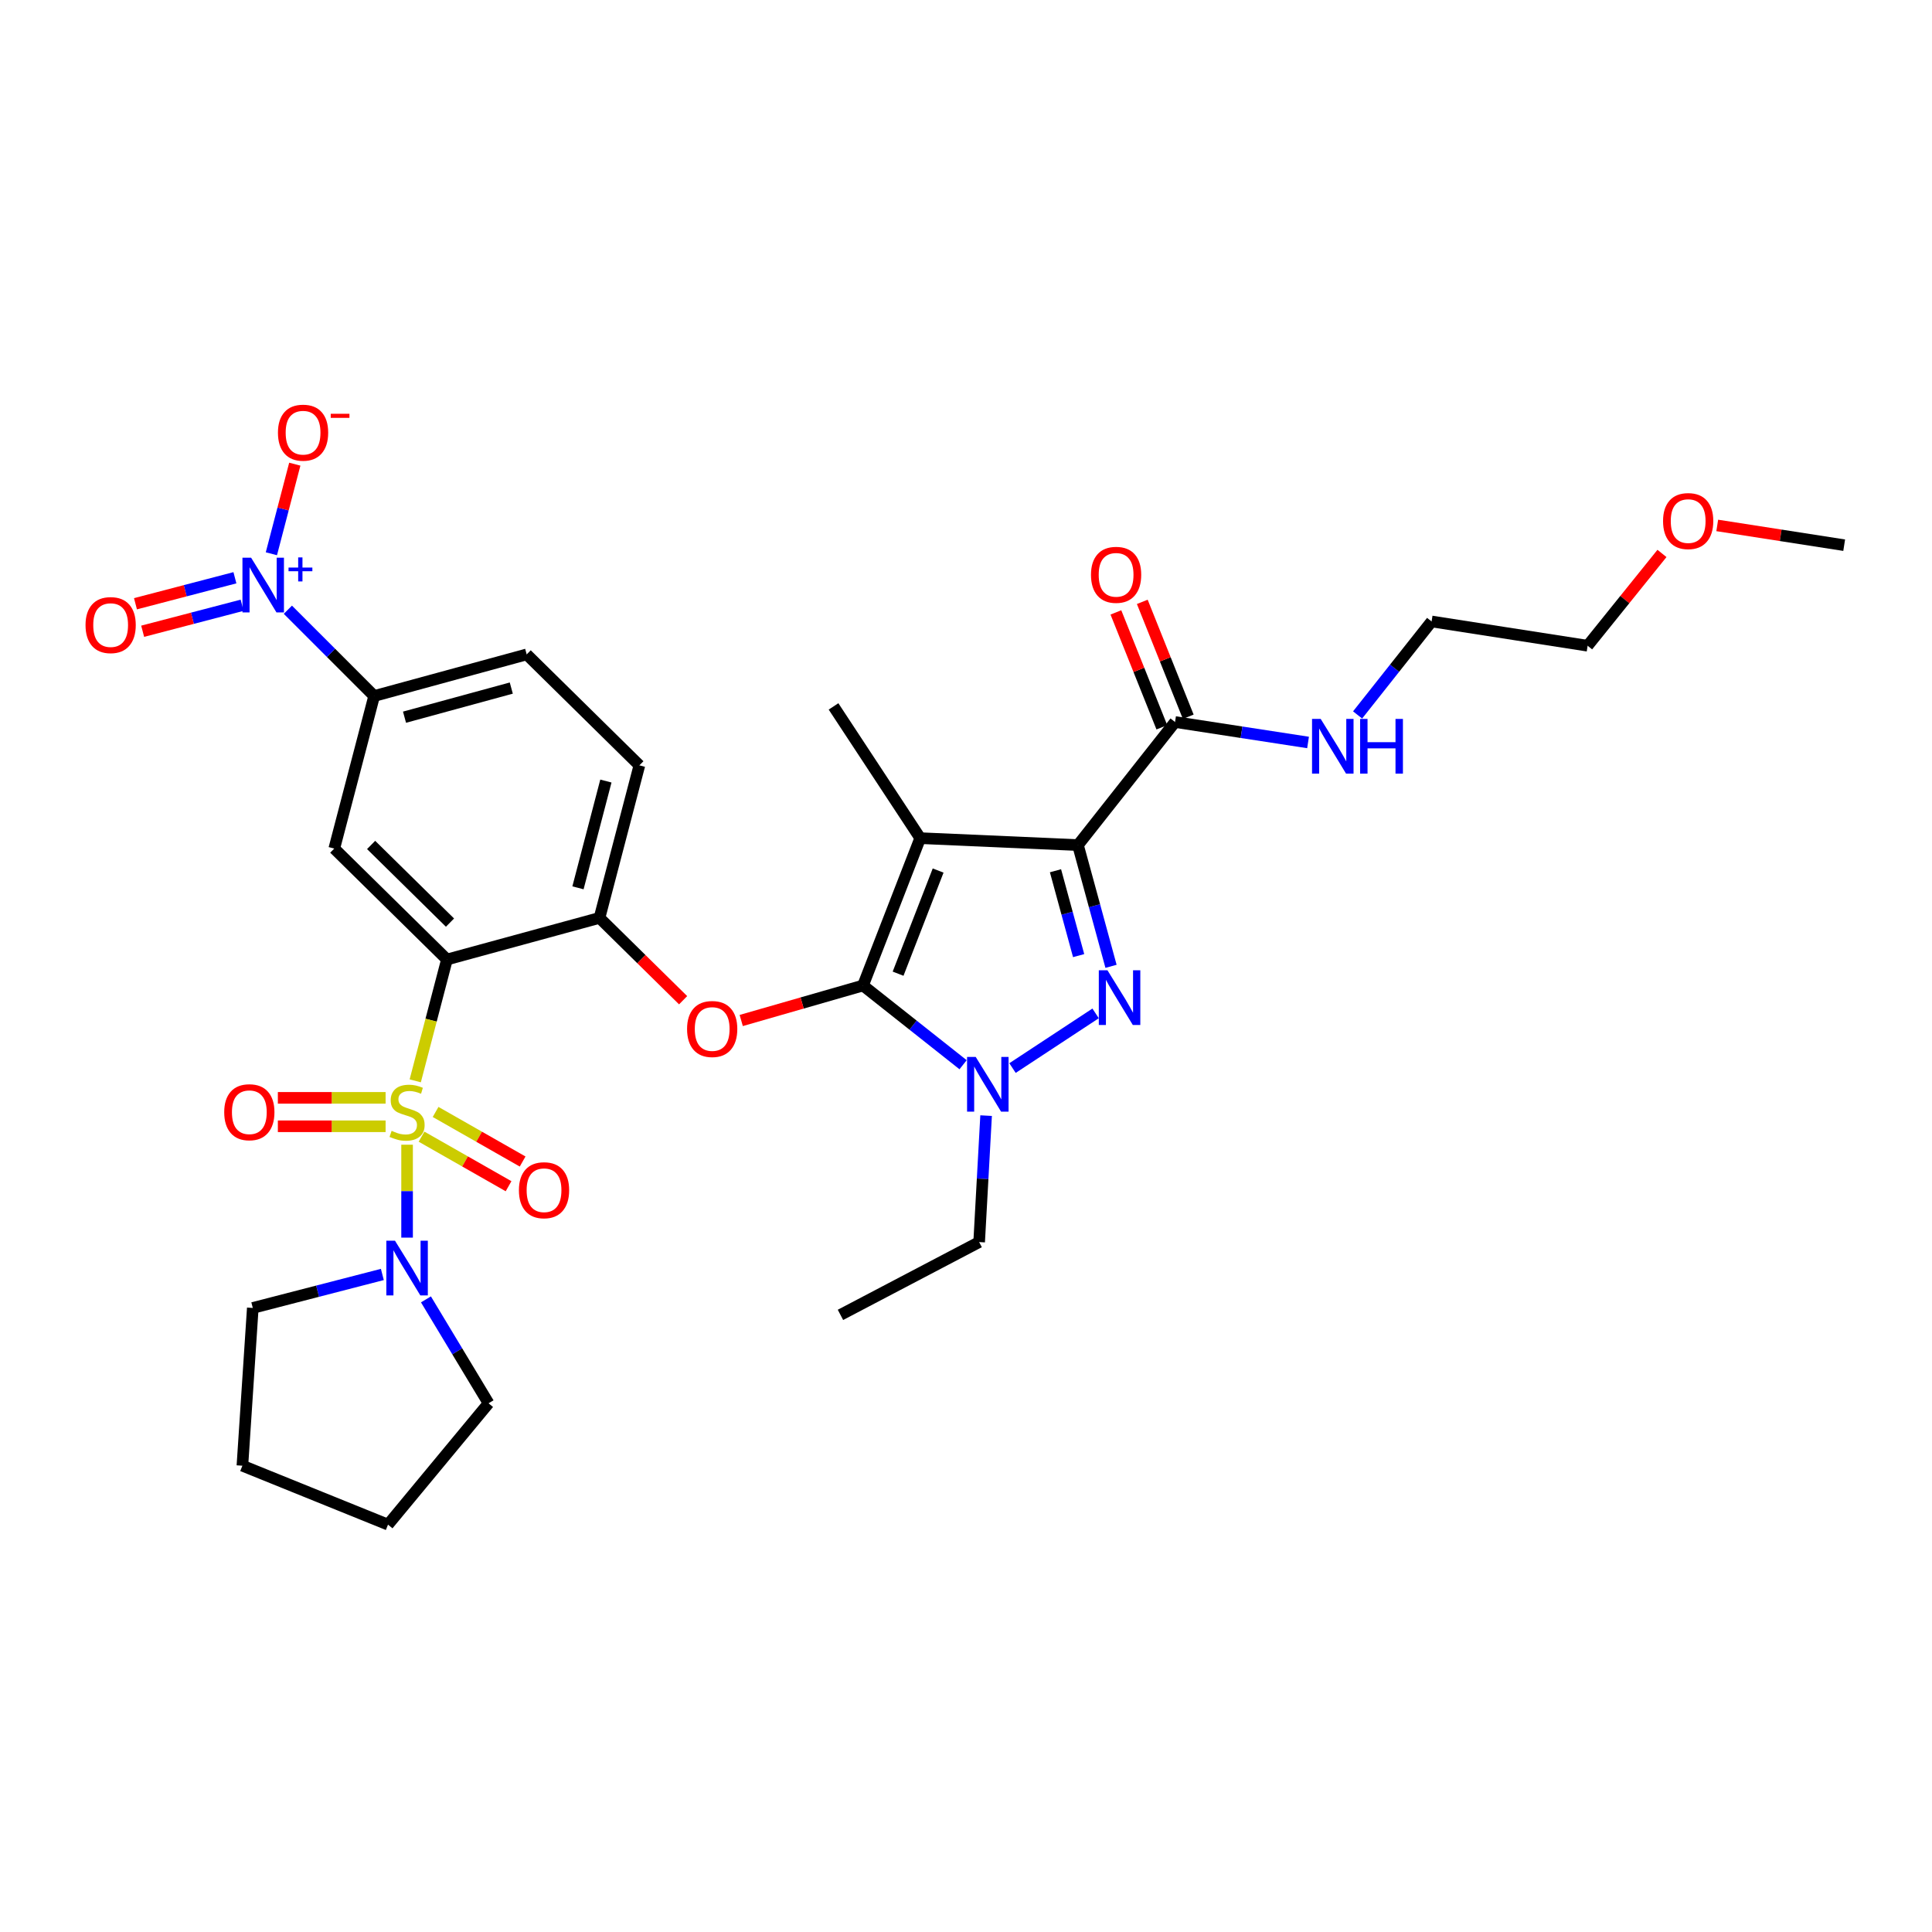 <?xml version='1.0' encoding='iso-8859-1'?>
<svg version='1.1' baseProfile='full'
              xmlns='http://www.w3.org/2000/svg'
                      xmlns:rdkit='http://www.rdkit.org/xml'
                      xmlns:xlink='http://www.w3.org/1999/xlink'
                  xml:space='preserve'
width='1000px' height='1000px' viewBox='0 0 1000 1000'>
<!-- END OF HEADER -->
<rect style='opacity:1.0;fill:#FFFFFF;stroke:none' width='1000' height='1000' x='0' y='0'> </rect>
<path class='bond-0' d='M 860.234,286.459 L 840.993,310.345' style='fill:none;fill-rule:evenodd;stroke:#FF0000;stroke-width:6px;stroke-linecap:butt;stroke-linejoin:miter;stroke-opacity:1' />
<path class='bond-0' d='M 840.993,310.345 L 821.753,334.231' style='fill:none;fill-rule:evenodd;stroke:#000000;stroke-width:6px;stroke-linecap:butt;stroke-linejoin:miter;stroke-opacity:1' />
<path class='bond-1' d='M 888.837,271.965 L 921.691,277.077' style='fill:none;fill-rule:evenodd;stroke:#FF0000;stroke-width:6px;stroke-linecap:butt;stroke-linejoin:miter;stroke-opacity:1' />
<path class='bond-1' d='M 921.691,277.077 L 954.545,282.189' style='fill:none;fill-rule:evenodd;stroke:#000000;stroke-width:6px;stroke-linecap:butt;stroke-linejoin:miter;stroke-opacity:1' />
<path class='bond-2' d='M 608.2,373.715 L 642.623,379.009' style='fill:none;fill-rule:evenodd;stroke:#000000;stroke-width:6px;stroke-linecap:butt;stroke-linejoin:miter;stroke-opacity:1' />
<path class='bond-2' d='M 642.623,379.009 L 677.046,384.303' style='fill:none;fill-rule:evenodd;stroke:#0000FF;stroke-width:6px;stroke-linecap:butt;stroke-linejoin:miter;stroke-opacity:1' />
<path class='bond-3' d='M 615.032,370.983 L 603.14,341.254' style='fill:none;fill-rule:evenodd;stroke:#000000;stroke-width:6px;stroke-linecap:butt;stroke-linejoin:miter;stroke-opacity:1' />
<path class='bond-3' d='M 603.14,341.254 L 591.248,311.525' style='fill:none;fill-rule:evenodd;stroke:#FF0000;stroke-width:6px;stroke-linecap:butt;stroke-linejoin:miter;stroke-opacity:1' />
<path class='bond-3' d='M 601.369,376.448 L 589.478,346.719' style='fill:none;fill-rule:evenodd;stroke:#000000;stroke-width:6px;stroke-linecap:butt;stroke-linejoin:miter;stroke-opacity:1' />
<path class='bond-3' d='M 589.478,346.719 L 577.586,316.99' style='fill:none;fill-rule:evenodd;stroke:#FF0000;stroke-width:6px;stroke-linecap:butt;stroke-linejoin:miter;stroke-opacity:1' />
<path class='bond-4' d='M 608.2,373.715 L 557.949,437.414' style='fill:none;fill-rule:evenodd;stroke:#000000;stroke-width:6px;stroke-linecap:butt;stroke-linejoin:miter;stroke-opacity:1' />
<path class='bond-5' d='M 702.691,370.052 L 721.842,345.859' style='fill:none;fill-rule:evenodd;stroke:#0000FF;stroke-width:6px;stroke-linecap:butt;stroke-linejoin:miter;stroke-opacity:1' />
<path class='bond-5' d='M 721.842,345.859 L 740.993,321.666' style='fill:none;fill-rule:evenodd;stroke:#000000;stroke-width:6px;stroke-linecap:butt;stroke-linejoin:miter;stroke-opacity:1' />
<path class='bond-6' d='M 740.993,321.666 L 821.753,334.231' style='fill:none;fill-rule:evenodd;stroke:#000000;stroke-width:6px;stroke-linecap:butt;stroke-linejoin:miter;stroke-opacity:1' />
<path class='bond-7' d='M 510.405,577.443 L 508.606,610.171' style='fill:none;fill-rule:evenodd;stroke:#0000FF;stroke-width:6px;stroke-linecap:butt;stroke-linejoin:miter;stroke-opacity:1' />
<path class='bond-7' d='M 508.606,610.171 L 506.807,642.898' style='fill:none;fill-rule:evenodd;stroke:#000000;stroke-width:6px;stroke-linecap:butt;stroke-linejoin:miter;stroke-opacity:1' />
<path class='bond-8' d='M 524.076,552.83 L 567.084,524.532' style='fill:none;fill-rule:evenodd;stroke:#0000FF;stroke-width:6px;stroke-linecap:butt;stroke-linejoin:miter;stroke-opacity:1' />
<path class='bond-9' d='M 498.495,551.106 L 472.592,530.602' style='fill:none;fill-rule:evenodd;stroke:#0000FF;stroke-width:6px;stroke-linecap:butt;stroke-linejoin:miter;stroke-opacity:1' />
<path class='bond-9' d='M 472.592,530.602 L 446.689,510.097' style='fill:none;fill-rule:evenodd;stroke:#000000;stroke-width:6px;stroke-linecap:butt;stroke-linejoin:miter;stroke-opacity:1' />
<path class='bond-10' d='M 575.063,500.169 L 566.506,468.791' style='fill:none;fill-rule:evenodd;stroke:#0000FF;stroke-width:6px;stroke-linecap:butt;stroke-linejoin:miter;stroke-opacity:1' />
<path class='bond-10' d='M 566.506,468.791 L 557.949,437.414' style='fill:none;fill-rule:evenodd;stroke:#000000;stroke-width:6px;stroke-linecap:butt;stroke-linejoin:miter;stroke-opacity:1' />
<path class='bond-10' d='M 558.299,494.627 L 552.31,472.663' style='fill:none;fill-rule:evenodd;stroke:#0000FF;stroke-width:6px;stroke-linecap:butt;stroke-linejoin:miter;stroke-opacity:1' />
<path class='bond-10' d='M 552.31,472.663 L 546.32,450.699' style='fill:none;fill-rule:evenodd;stroke:#000000;stroke-width:6px;stroke-linecap:butt;stroke-linejoin:miter;stroke-opacity:1' />
<path class='bond-11' d='M 557.949,437.414 L 476.299,433.825' style='fill:none;fill-rule:evenodd;stroke:#000000;stroke-width:6px;stroke-linecap:butt;stroke-linejoin:miter;stroke-opacity:1' />
<path class='bond-12' d='M 476.299,433.825 L 446.689,510.097' style='fill:none;fill-rule:evenodd;stroke:#000000;stroke-width:6px;stroke-linecap:butt;stroke-linejoin:miter;stroke-opacity:1' />
<path class='bond-12' d='M 485.575,450.591 L 464.848,503.981' style='fill:none;fill-rule:evenodd;stroke:#000000;stroke-width:6px;stroke-linecap:butt;stroke-linejoin:miter;stroke-opacity:1' />
<path class='bond-13' d='M 476.299,433.825 L 431.435,365.638' style='fill:none;fill-rule:evenodd;stroke:#000000;stroke-width:6px;stroke-linecap:butt;stroke-linejoin:miter;stroke-opacity:1' />
<path class='bond-14' d='M 446.689,510.097 L 415.174,519.153' style='fill:none;fill-rule:evenodd;stroke:#000000;stroke-width:6px;stroke-linecap:butt;stroke-linejoin:miter;stroke-opacity:1' />
<path class='bond-14' d='M 415.174,519.153 L 383.658,528.209' style='fill:none;fill-rule:evenodd;stroke:#FF0000;stroke-width:6px;stroke-linecap:butt;stroke-linejoin:miter;stroke-opacity:1' />
<path class='bond-15' d='M 272.613,338.719 L 193.66,360.251' style='fill:none;fill-rule:evenodd;stroke:#000000;stroke-width:6px;stroke-linecap:butt;stroke-linejoin:miter;stroke-opacity:1' />
<path class='bond-15' d='M 264.642,356.145 L 209.375,371.218' style='fill:none;fill-rule:evenodd;stroke:#000000;stroke-width:6px;stroke-linecap:butt;stroke-linejoin:miter;stroke-opacity:1' />
<path class='bond-16' d='M 272.613,338.719 L 330.941,396.147' style='fill:none;fill-rule:evenodd;stroke:#000000;stroke-width:6px;stroke-linecap:butt;stroke-linejoin:miter;stroke-opacity:1' />
<path class='bond-17' d='M 353.581,517.714 L 331.94,496.407' style='fill:none;fill-rule:evenodd;stroke:#FF0000;stroke-width:6px;stroke-linecap:butt;stroke-linejoin:miter;stroke-opacity:1' />
<path class='bond-17' d='M 331.94,496.407 L 310.3,475.1' style='fill:none;fill-rule:evenodd;stroke:#000000;stroke-width:6px;stroke-linecap:butt;stroke-linejoin:miter;stroke-opacity:1' />
<path class='bond-18' d='M 193.66,360.251 L 173.019,439.212' style='fill:none;fill-rule:evenodd;stroke:#000000;stroke-width:6px;stroke-linecap:butt;stroke-linejoin:miter;stroke-opacity:1' />
<path class='bond-19' d='M 193.66,360.251 L 171.331,337.922' style='fill:none;fill-rule:evenodd;stroke:#000000;stroke-width:6px;stroke-linecap:butt;stroke-linejoin:miter;stroke-opacity:1' />
<path class='bond-19' d='M 171.331,337.922 L 149.002,315.593' style='fill:none;fill-rule:evenodd;stroke:#0000FF;stroke-width:6px;stroke-linecap:butt;stroke-linejoin:miter;stroke-opacity:1' />
<path class='bond-20' d='M 173.019,439.212 L 231.338,496.641' style='fill:none;fill-rule:evenodd;stroke:#000000;stroke-width:6px;stroke-linecap:butt;stroke-linejoin:miter;stroke-opacity:1' />
<path class='bond-20' d='M 192.091,437.342 L 232.915,477.542' style='fill:none;fill-rule:evenodd;stroke:#000000;stroke-width:6px;stroke-linecap:butt;stroke-linejoin:miter;stroke-opacity:1' />
<path class='bond-21' d='M 231.338,496.641 L 310.3,475.1' style='fill:none;fill-rule:evenodd;stroke:#000000;stroke-width:6px;stroke-linecap:butt;stroke-linejoin:miter;stroke-opacity:1' />
<path class='bond-22' d='M 231.338,496.641 L 223.133,528.041' style='fill:none;fill-rule:evenodd;stroke:#000000;stroke-width:6px;stroke-linecap:butt;stroke-linejoin:miter;stroke-opacity:1' />
<path class='bond-22' d='M 223.133,528.041 L 214.928,559.442' style='fill:none;fill-rule:evenodd;stroke:#CCCC00;stroke-width:6px;stroke-linecap:butt;stroke-linejoin:miter;stroke-opacity:1' />
<path class='bond-23' d='M 506.807,642.898 L 435.024,680.576' style='fill:none;fill-rule:evenodd;stroke:#000000;stroke-width:6px;stroke-linecap:butt;stroke-linejoin:miter;stroke-opacity:1' />
<path class='bond-24' d='M 310.3,475.1 L 330.941,396.147' style='fill:none;fill-rule:evenodd;stroke:#000000;stroke-width:6px;stroke-linecap:butt;stroke-linejoin:miter;stroke-opacity:1' />
<path class='bond-24' d='M 299.16,459.535 L 313.609,404.268' style='fill:none;fill-rule:evenodd;stroke:#000000;stroke-width:6px;stroke-linecap:butt;stroke-linejoin:miter;stroke-opacity:1' />
<path class='bond-25' d='M 218.183,588.329 L 240.706,601.158' style='fill:none;fill-rule:evenodd;stroke:#CCCC00;stroke-width:6px;stroke-linecap:butt;stroke-linejoin:miter;stroke-opacity:1' />
<path class='bond-25' d='M 240.706,601.158 L 263.228,613.987' style='fill:none;fill-rule:evenodd;stroke:#FF0000;stroke-width:6px;stroke-linecap:butt;stroke-linejoin:miter;stroke-opacity:1' />
<path class='bond-25' d='M 225.466,575.543 L 247.989,588.372' style='fill:none;fill-rule:evenodd;stroke:#CCCC00;stroke-width:6px;stroke-linecap:butt;stroke-linejoin:miter;stroke-opacity:1' />
<path class='bond-25' d='M 247.989,588.372 L 270.511,601.201' style='fill:none;fill-rule:evenodd;stroke:#FF0000;stroke-width:6px;stroke-linecap:butt;stroke-linejoin:miter;stroke-opacity:1' />
<path class='bond-26' d='M 199.584,568.245 L 171.701,568.245' style='fill:none;fill-rule:evenodd;stroke:#CCCC00;stroke-width:6px;stroke-linecap:butt;stroke-linejoin:miter;stroke-opacity:1' />
<path class='bond-26' d='M 171.701,568.245 L 143.818,568.245' style='fill:none;fill-rule:evenodd;stroke:#FF0000;stroke-width:6px;stroke-linecap:butt;stroke-linejoin:miter;stroke-opacity:1' />
<path class='bond-26' d='M 199.584,582.959 L 171.701,582.959' style='fill:none;fill-rule:evenodd;stroke:#CCCC00;stroke-width:6px;stroke-linecap:butt;stroke-linejoin:miter;stroke-opacity:1' />
<path class='bond-26' d='M 171.701,582.959 L 143.818,582.959' style='fill:none;fill-rule:evenodd;stroke:#FF0000;stroke-width:6px;stroke-linecap:butt;stroke-linejoin:miter;stroke-opacity:1' />
<path class='bond-27' d='M 210.705,592.501 L 210.705,616.549' style='fill:none;fill-rule:evenodd;stroke:#CCCC00;stroke-width:6px;stroke-linecap:butt;stroke-linejoin:miter;stroke-opacity:1' />
<path class='bond-27' d='M 210.705,616.549 L 210.705,640.597' style='fill:none;fill-rule:evenodd;stroke:#0000FF;stroke-width:6px;stroke-linecap:butt;stroke-linejoin:miter;stroke-opacity:1' />
<path class='bond-28' d='M 197.903,659.661 L 164.374,668.324' style='fill:none;fill-rule:evenodd;stroke:#0000FF;stroke-width:6px;stroke-linecap:butt;stroke-linejoin:miter;stroke-opacity:1' />
<path class='bond-28' d='M 164.374,668.324 L 130.845,676.987' style='fill:none;fill-rule:evenodd;stroke:#000000;stroke-width:6px;stroke-linecap:butt;stroke-linejoin:miter;stroke-opacity:1' />
<path class='bond-29' d='M 220.469,672.556 L 236.674,699.447' style='fill:none;fill-rule:evenodd;stroke:#0000FF;stroke-width:6px;stroke-linecap:butt;stroke-linejoin:miter;stroke-opacity:1' />
<path class='bond-29' d='M 236.674,699.447 L 252.879,726.339' style='fill:none;fill-rule:evenodd;stroke:#000000;stroke-width:6px;stroke-linecap:butt;stroke-linejoin:miter;stroke-opacity:1' />
<path class='bond-30' d='M 140.466,286.623 L 146.525,263.437' style='fill:none;fill-rule:evenodd;stroke:#0000FF;stroke-width:6px;stroke-linecap:butt;stroke-linejoin:miter;stroke-opacity:1' />
<path class='bond-30' d='M 146.525,263.437 L 152.584,240.251' style='fill:none;fill-rule:evenodd;stroke:#FF0000;stroke-width:6px;stroke-linecap:butt;stroke-linejoin:miter;stroke-opacity:1' />
<path class='bond-31' d='M 121.591,299.046 L 95.855,305.773' style='fill:none;fill-rule:evenodd;stroke:#0000FF;stroke-width:6px;stroke-linecap:butt;stroke-linejoin:miter;stroke-opacity:1' />
<path class='bond-31' d='M 95.855,305.773 L 70.12,312.501' style='fill:none;fill-rule:evenodd;stroke:#FF0000;stroke-width:6px;stroke-linecap:butt;stroke-linejoin:miter;stroke-opacity:1' />
<path class='bond-31' d='M 125.312,313.282 L 99.577,320.009' style='fill:none;fill-rule:evenodd;stroke:#0000FF;stroke-width:6px;stroke-linecap:butt;stroke-linejoin:miter;stroke-opacity:1' />
<path class='bond-31' d='M 99.577,320.009 L 73.842,326.737' style='fill:none;fill-rule:evenodd;stroke:#FF0000;stroke-width:6px;stroke-linecap:butt;stroke-linejoin:miter;stroke-opacity:1' />
<path class='bond-32' d='M 252.879,726.339 L 200.838,789.146' style='fill:none;fill-rule:evenodd;stroke:#000000;stroke-width:6px;stroke-linecap:butt;stroke-linejoin:miter;stroke-opacity:1' />
<path class='bond-33' d='M 130.845,676.987 L 125.466,758.646' style='fill:none;fill-rule:evenodd;stroke:#000000;stroke-width:6px;stroke-linecap:butt;stroke-linejoin:miter;stroke-opacity:1' />
<path class='bond-34' d='M 200.838,789.146 L 125.466,758.646' style='fill:none;fill-rule:evenodd;stroke:#000000;stroke-width:6px;stroke-linecap:butt;stroke-linejoin:miter;stroke-opacity:1' />
<path  class='atom-0' d='M 860.794 269.705
Q 860.794 262.905, 864.154 259.105
Q 867.514 255.305, 873.794 255.305
Q 880.074 255.305, 883.434 259.105
Q 886.794 262.905, 886.794 269.705
Q 886.794 276.585, 883.394 280.505
Q 879.994 284.385, 873.794 284.385
Q 867.554 284.385, 864.154 280.505
Q 860.794 276.625, 860.794 269.705
M 873.794 281.185
Q 878.114 281.185, 880.434 278.305
Q 882.794 275.385, 882.794 269.705
Q 882.794 264.145, 880.434 261.345
Q 878.114 258.505, 873.794 258.505
Q 869.474 258.505, 867.114 261.305
Q 864.794 264.105, 864.794 269.705
Q 864.794 275.425, 867.114 278.305
Q 869.474 281.185, 873.794 281.185
' fill='#FF0000'/>
<path  class='atom-2' d='M 683.591 372.112
L 692.871 387.112
Q 693.791 388.592, 695.271 391.272
Q 696.751 393.952, 696.831 394.112
L 696.831 372.112
L 700.591 372.112
L 700.591 400.432
L 696.711 400.432
L 686.751 384.032
Q 685.591 382.112, 684.351 379.912
Q 683.151 377.712, 682.791 377.032
L 682.791 400.432
L 679.111 400.432
L 679.111 372.112
L 683.591 372.112
' fill='#0000FF'/>
<path  class='atom-2' d='M 703.991 372.112
L 707.831 372.112
L 707.831 384.152
L 722.311 384.152
L 722.311 372.112
L 726.151 372.112
L 726.151 400.432
L 722.311 400.432
L 722.311 387.352
L 707.831 387.352
L 707.831 400.432
L 703.991 400.432
L 703.991 372.112
' fill='#0000FF'/>
<path  class='atom-3' d='M 564.692 297.524
Q 564.692 290.724, 568.052 286.924
Q 571.412 283.124, 577.692 283.124
Q 583.972 283.124, 587.332 286.924
Q 590.692 290.724, 590.692 297.524
Q 590.692 304.404, 587.292 308.324
Q 583.892 312.204, 577.692 312.204
Q 571.452 312.204, 568.052 308.324
Q 564.692 304.444, 564.692 297.524
M 577.692 309.004
Q 582.012 309.004, 584.332 306.124
Q 586.692 303.204, 586.692 297.524
Q 586.692 291.964, 584.332 289.164
Q 582.012 286.324, 577.692 286.324
Q 573.372 286.324, 571.012 289.124
Q 568.692 291.924, 568.692 297.524
Q 568.692 303.244, 571.012 306.124
Q 573.372 309.004, 577.692 309.004
' fill='#FF0000'/>
<path  class='atom-5' d='M 505.035 547.079
L 514.315 562.079
Q 515.235 563.559, 516.715 566.239
Q 518.195 568.919, 518.275 569.079
L 518.275 547.079
L 522.035 547.079
L 522.035 575.399
L 518.155 575.399
L 508.195 558.999
Q 507.035 557.079, 505.795 554.879
Q 504.595 552.679, 504.235 551.999
L 504.235 575.399
L 500.555 575.399
L 500.555 547.079
L 505.035 547.079
' fill='#0000FF'/>
<path  class='atom-6' d='M 573.222 502.215
L 582.502 517.215
Q 583.422 518.695, 584.902 521.375
Q 586.382 524.055, 586.462 524.215
L 586.462 502.215
L 590.222 502.215
L 590.222 530.535
L 586.342 530.535
L 576.382 514.135
Q 575.222 512.215, 573.982 510.015
Q 572.782 507.815, 572.422 507.135
L 572.422 530.535
L 568.742 530.535
L 568.742 502.215
L 573.222 502.215
' fill='#0000FF'/>
<path  class='atom-11' d='M 355.627 532.609
Q 355.627 525.809, 358.987 522.009
Q 362.347 518.209, 368.627 518.209
Q 374.907 518.209, 378.267 522.009
Q 381.627 525.809, 381.627 532.609
Q 381.627 539.489, 378.227 543.409
Q 374.827 547.289, 368.627 547.289
Q 362.387 547.289, 358.987 543.409
Q 355.627 539.529, 355.627 532.609
M 368.627 544.089
Q 372.947 544.089, 375.267 541.209
Q 377.627 538.289, 377.627 532.609
Q 377.627 527.049, 375.267 524.249
Q 372.947 521.409, 368.627 521.409
Q 364.307 521.409, 361.947 524.209
Q 359.627 527.009, 359.627 532.609
Q 359.627 538.329, 361.947 541.209
Q 364.307 544.089, 368.627 544.089
' fill='#FF0000'/>
<path  class='atom-20' d='M 202.705 585.322
Q 203.025 585.442, 204.345 586.002
Q 205.665 586.562, 207.105 586.922
Q 208.585 587.242, 210.025 587.242
Q 212.705 587.242, 214.265 585.962
Q 215.825 584.642, 215.825 582.362
Q 215.825 580.802, 215.025 579.842
Q 214.265 578.882, 213.065 578.362
Q 211.865 577.842, 209.865 577.242
Q 207.345 576.482, 205.825 575.762
Q 204.345 575.042, 203.265 573.522
Q 202.225 572.002, 202.225 569.442
Q 202.225 565.882, 204.625 563.682
Q 207.065 561.482, 211.865 561.482
Q 215.145 561.482, 218.865 563.042
L 217.945 566.122
Q 214.545 564.722, 211.985 564.722
Q 209.225 564.722, 207.705 565.882
Q 206.185 567.002, 206.225 568.962
Q 206.225 570.482, 206.985 571.402
Q 207.785 572.322, 208.905 572.842
Q 210.065 573.362, 211.985 573.962
Q 214.545 574.762, 216.065 575.562
Q 217.585 576.362, 218.665 578.002
Q 219.785 579.602, 219.785 582.362
Q 219.785 586.282, 217.145 588.402
Q 214.545 590.482, 210.185 590.482
Q 207.665 590.482, 205.745 589.922
Q 203.865 589.402, 201.625 588.482
L 202.705 585.322
' fill='#CCCC00'/>
<path  class='atom-21' d='M 268.589 616.058
Q 268.589 609.258, 271.949 605.458
Q 275.309 601.658, 281.589 601.658
Q 287.869 601.658, 291.229 605.458
Q 294.589 609.258, 294.589 616.058
Q 294.589 622.938, 291.189 626.858
Q 287.789 630.738, 281.589 630.738
Q 275.349 630.738, 271.949 626.858
Q 268.589 622.978, 268.589 616.058
M 281.589 627.538
Q 285.909 627.538, 288.229 624.658
Q 290.589 621.738, 290.589 616.058
Q 290.589 610.498, 288.229 607.698
Q 285.909 604.858, 281.589 604.858
Q 277.269 604.858, 274.909 607.658
Q 272.589 610.458, 272.589 616.058
Q 272.589 621.778, 274.909 624.658
Q 277.269 627.538, 281.589 627.538
' fill='#FF0000'/>
<path  class='atom-22' d='M 116.054 575.682
Q 116.054 568.882, 119.414 565.082
Q 122.774 561.282, 129.054 561.282
Q 135.334 561.282, 138.694 565.082
Q 142.054 568.882, 142.054 575.682
Q 142.054 582.562, 138.654 586.482
Q 135.254 590.362, 129.054 590.362
Q 122.814 590.362, 119.414 586.482
Q 116.054 582.602, 116.054 575.682
M 129.054 587.162
Q 133.374 587.162, 135.694 584.282
Q 138.054 581.362, 138.054 575.682
Q 138.054 570.122, 135.694 567.322
Q 133.374 564.482, 129.054 564.482
Q 124.734 564.482, 122.374 567.282
Q 120.054 570.082, 120.054 575.682
Q 120.054 581.402, 122.374 584.282
Q 124.734 587.162, 129.054 587.162
' fill='#FF0000'/>
<path  class='atom-23' d='M 204.445 642.194
L 213.725 657.194
Q 214.645 658.674, 216.125 661.354
Q 217.605 664.034, 217.685 664.194
L 217.685 642.194
L 221.445 642.194
L 221.445 670.514
L 217.565 670.514
L 207.605 654.114
Q 206.445 652.194, 205.205 649.994
Q 204.005 647.794, 203.645 647.114
L 203.645 670.514
L 199.965 670.514
L 199.965 642.194
L 204.445 642.194
' fill='#0000FF'/>
<path  class='atom-24' d='M 129.972 288.663
L 139.252 303.663
Q 140.172 305.143, 141.652 307.823
Q 143.132 310.503, 143.212 310.663
L 143.212 288.663
L 146.972 288.663
L 146.972 316.983
L 143.092 316.983
L 133.132 300.583
Q 131.972 298.663, 130.732 296.463
Q 129.532 294.263, 129.172 293.583
L 129.172 316.983
L 125.492 316.983
L 125.492 288.663
L 129.972 288.663
' fill='#0000FF'/>
<path  class='atom-24' d='M 149.348 293.768
L 154.338 293.768
L 154.338 288.514
L 156.555 288.514
L 156.555 293.768
L 161.677 293.768
L 161.677 295.668
L 156.555 295.668
L 156.555 300.948
L 154.338 300.948
L 154.338 295.668
L 149.348 295.668
L 149.348 293.768
' fill='#0000FF'/>
<path  class='atom-25' d='M 143.865 223.95
Q 143.865 217.15, 147.225 213.35
Q 150.585 209.55, 156.865 209.55
Q 163.145 209.55, 166.505 213.35
Q 169.865 217.15, 169.865 223.95
Q 169.865 230.83, 166.465 234.75
Q 163.065 238.63, 156.865 238.63
Q 150.625 238.63, 147.225 234.75
Q 143.865 230.87, 143.865 223.95
M 156.865 235.43
Q 161.185 235.43, 163.505 232.55
Q 165.865 229.63, 165.865 223.95
Q 165.865 218.39, 163.505 215.59
Q 161.185 212.75, 156.865 212.75
Q 152.545 212.75, 150.185 215.55
Q 147.865 218.35, 147.865 223.95
Q 147.865 229.67, 150.185 232.55
Q 152.545 235.43, 156.865 235.43
' fill='#FF0000'/>
<path  class='atom-25' d='M 171.185 214.172
L 180.874 214.172
L 180.874 216.284
L 171.185 216.284
L 171.185 214.172
' fill='#FF0000'/>
<path  class='atom-26' d='M 44.271 323.544
Q 44.271 316.744, 47.631 312.944
Q 50.991 309.144, 57.271 309.144
Q 63.551 309.144, 66.911 312.944
Q 70.271 316.744, 70.271 323.544
Q 70.271 330.424, 66.871 334.344
Q 63.471 338.224, 57.271 338.224
Q 51.031 338.224, 47.631 334.344
Q 44.271 330.464, 44.271 323.544
M 57.271 335.024
Q 61.591 335.024, 63.911 332.144
Q 66.271 329.224, 66.271 323.544
Q 66.271 317.984, 63.911 315.184
Q 61.591 312.344, 57.271 312.344
Q 52.951 312.344, 50.591 315.144
Q 48.271 317.944, 48.271 323.544
Q 48.271 329.264, 50.591 332.144
Q 52.951 335.024, 57.271 335.024
' fill='#FF0000'/>
</svg>
